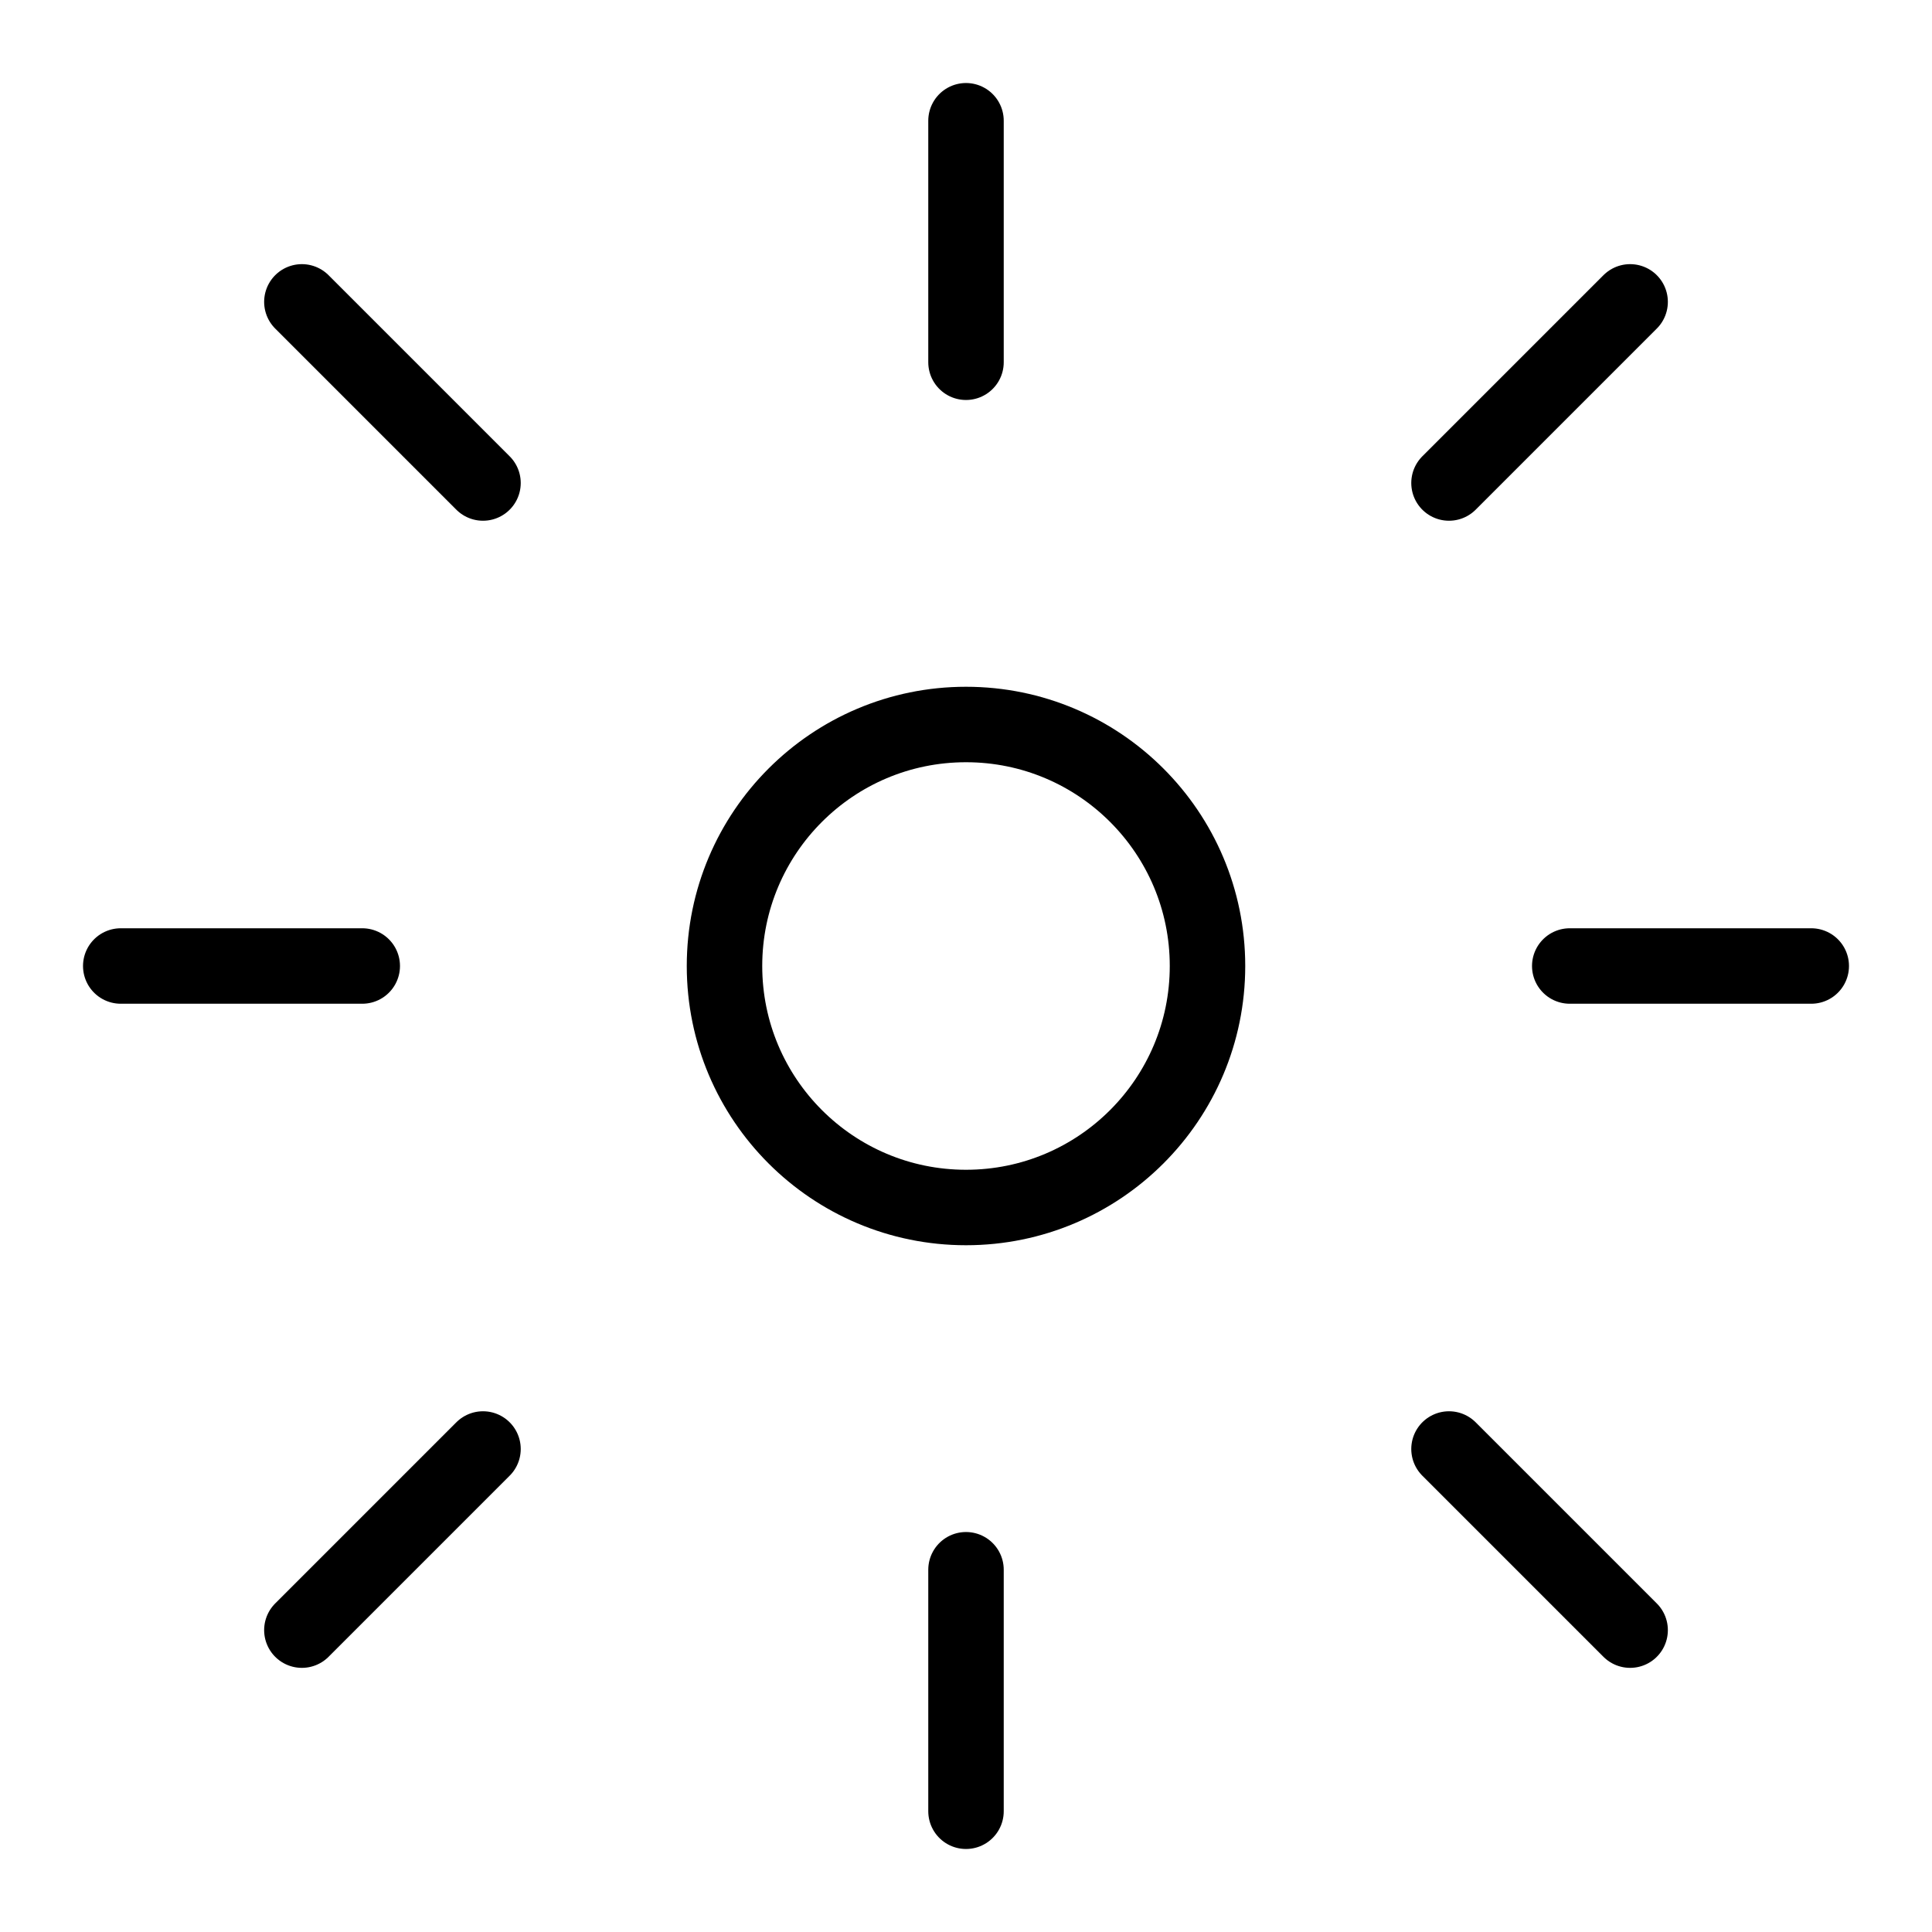 <svg width="64" height="64" viewBox="0 0 64 64" fill="none" role="img" aria-labelledby="title" xmlns="http://www.w3.org/2000/svg">
  <title id="title">Brightens the complexion</title>
  <g stroke="currentColor" stroke-width="2.5" stroke-linecap="round" stroke-linejoin="round">
    <!-- Cercle central (soleil) -->
    <circle cx="32" cy="32" r="8"></circle>
    <!-- Rayons -->
    <line x1="32" y1="12" x2="32" y2="4"></line>
    <line x1="32" y1="60" x2="32" y2="52"></line>
    <line x1="12" y1="32" x2="4" y2="32"></line>
    <line x1="60" y1="32" x2="52" y2="32"></line>
    <line x1="48" y1="16" x2="54" y2="10"></line>
    <line x1="16" y1="48" x2="10" y2="54"></line>
    <line x1="48" y1="48" x2="54" y2="54"></line>
    <line x1="16" y1="16" x2="10" y2="10"></line>
  </g>
</svg>
